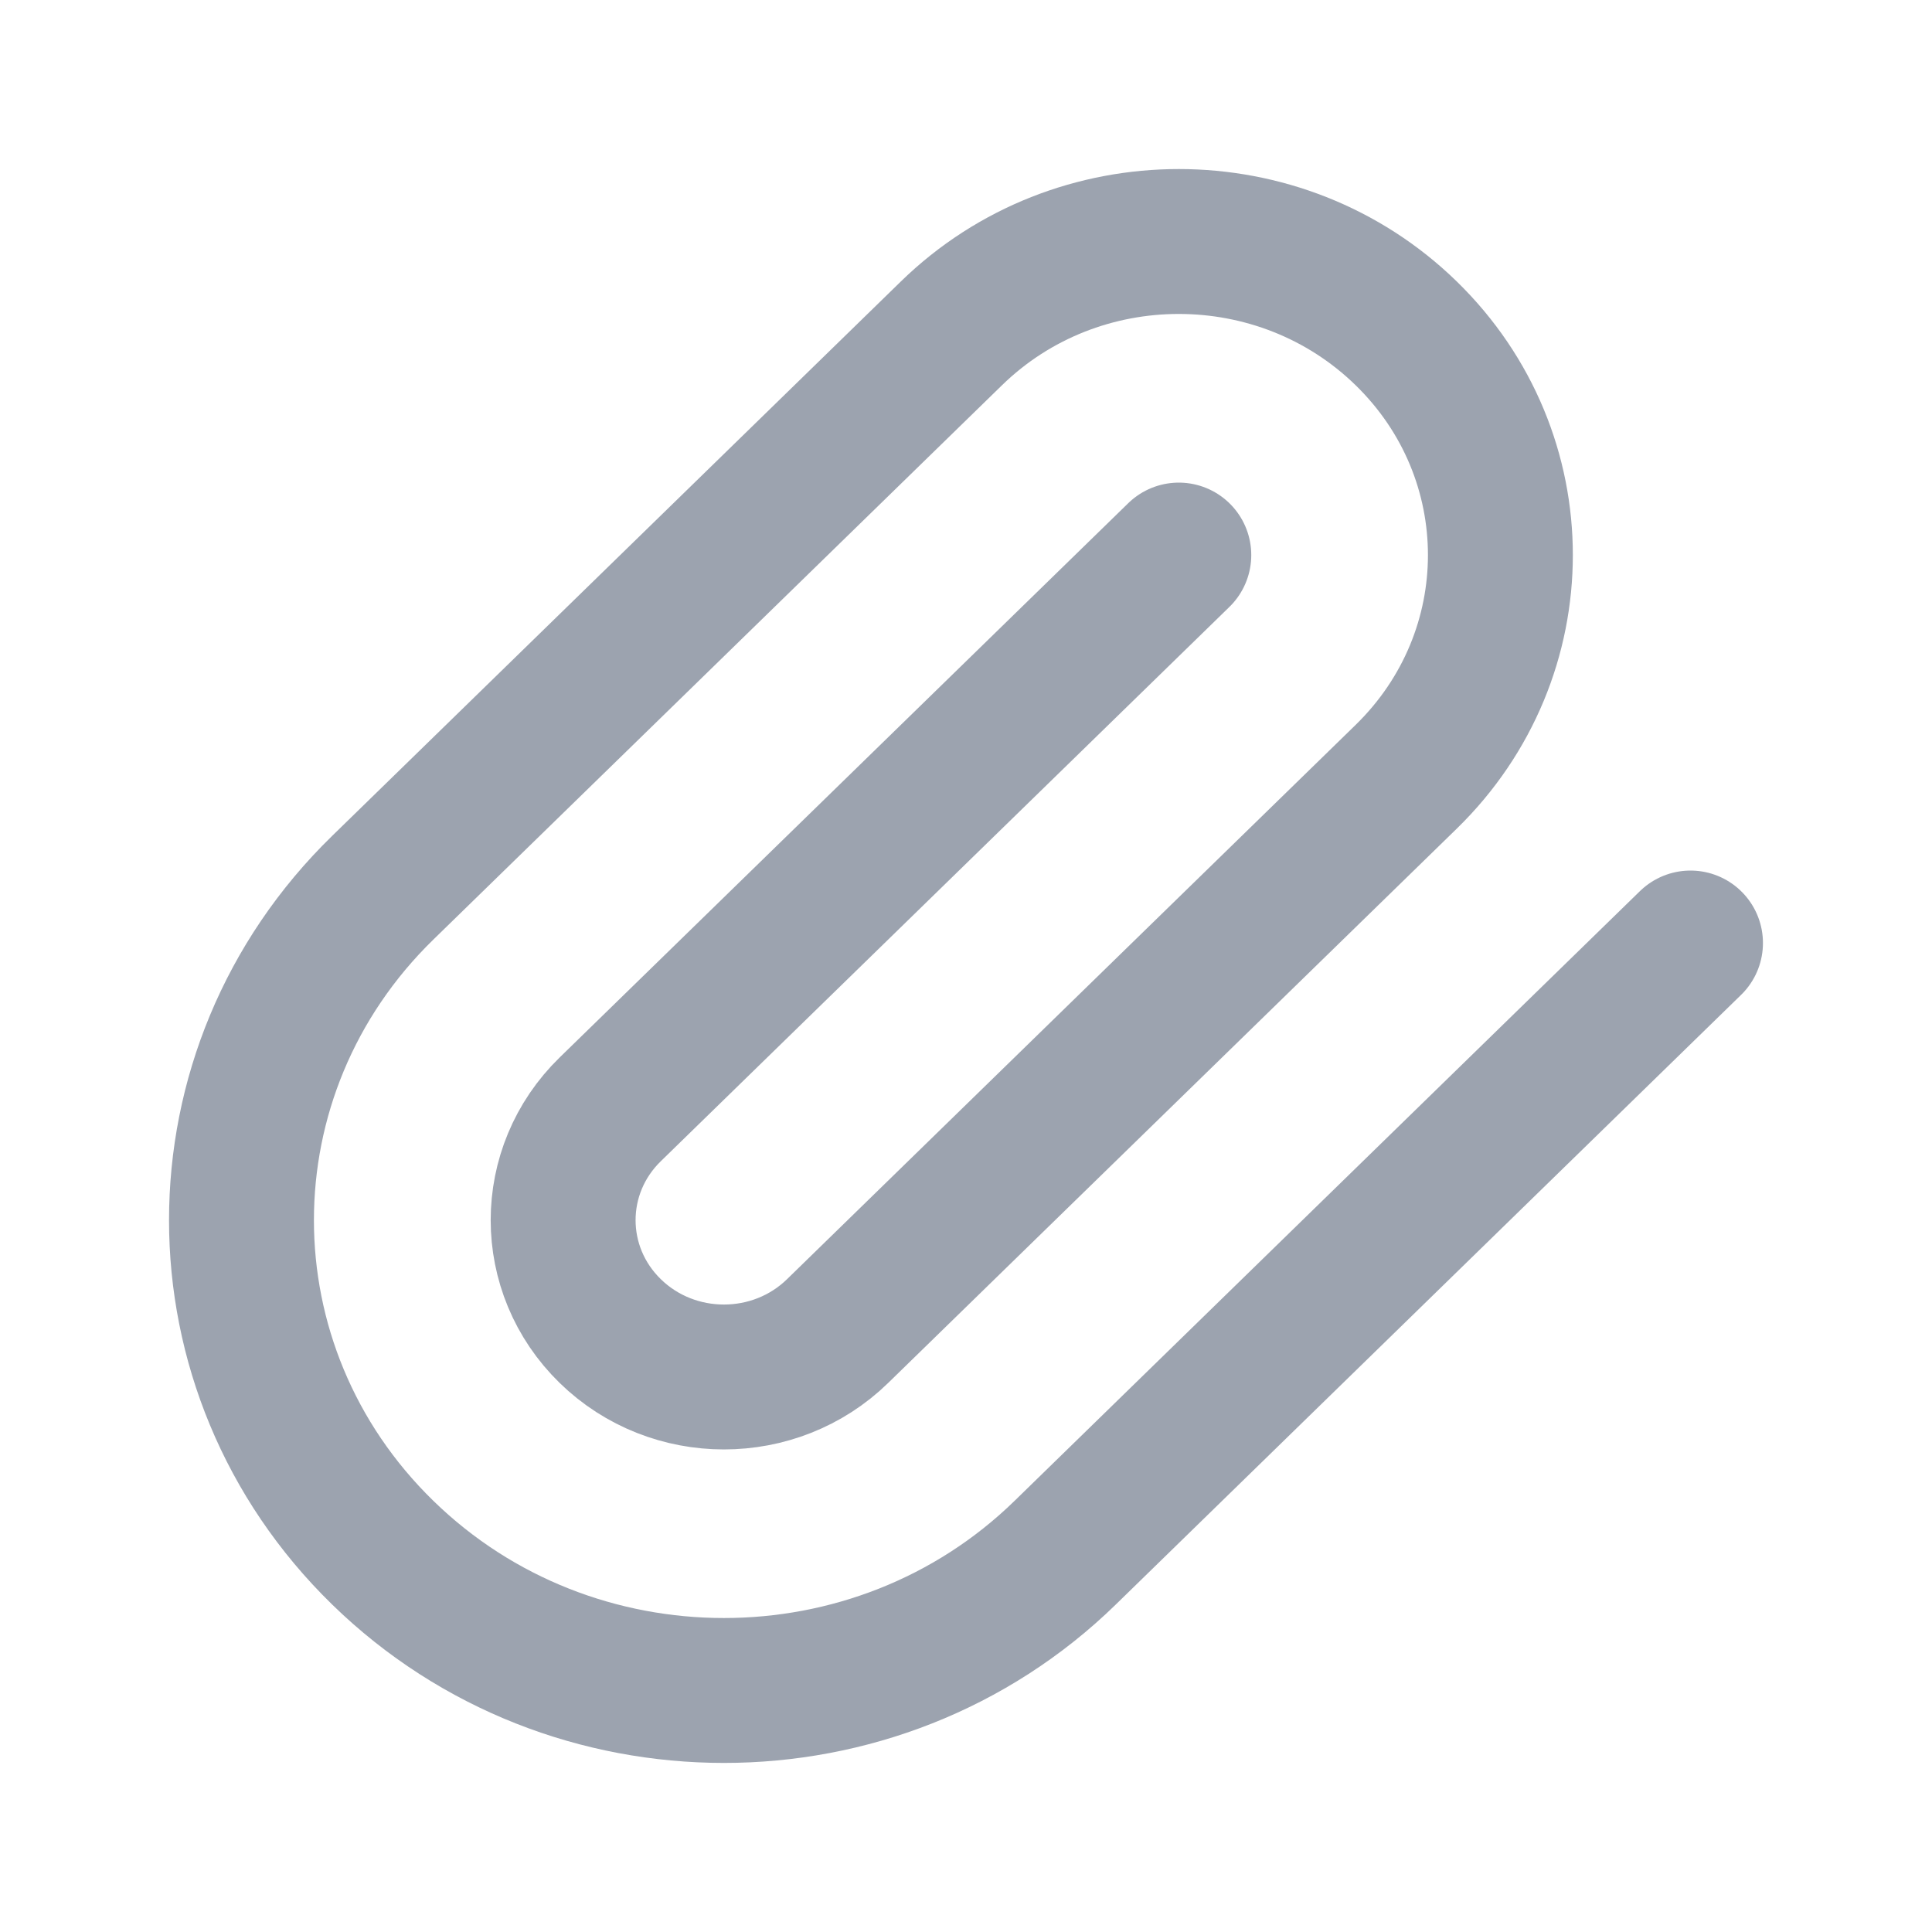 <svg width="20" height="20" viewBox="0 0 20 20" fill="none" xmlns="http://www.w3.org/2000/svg">
<path d="M12.203 5.746L6.317 11.484C5.667 12.117 5.667 13.145 6.317 13.779C6.967 14.413 8.021 14.413 8.671 13.779L14.557 8.041C15.857 6.773 15.857 4.718 14.557 3.451C13.257 2.183 11.149 2.183 9.849 3.451L3.963 9.189C2.012 11.09 2.012 14.173 3.963 16.074C5.913 17.975 9.075 17.975 11.026 16.074L17.5 9.762" stroke="#9CA3AF" stroke-width="1.5" stroke-linecap="round"/>
</svg>
